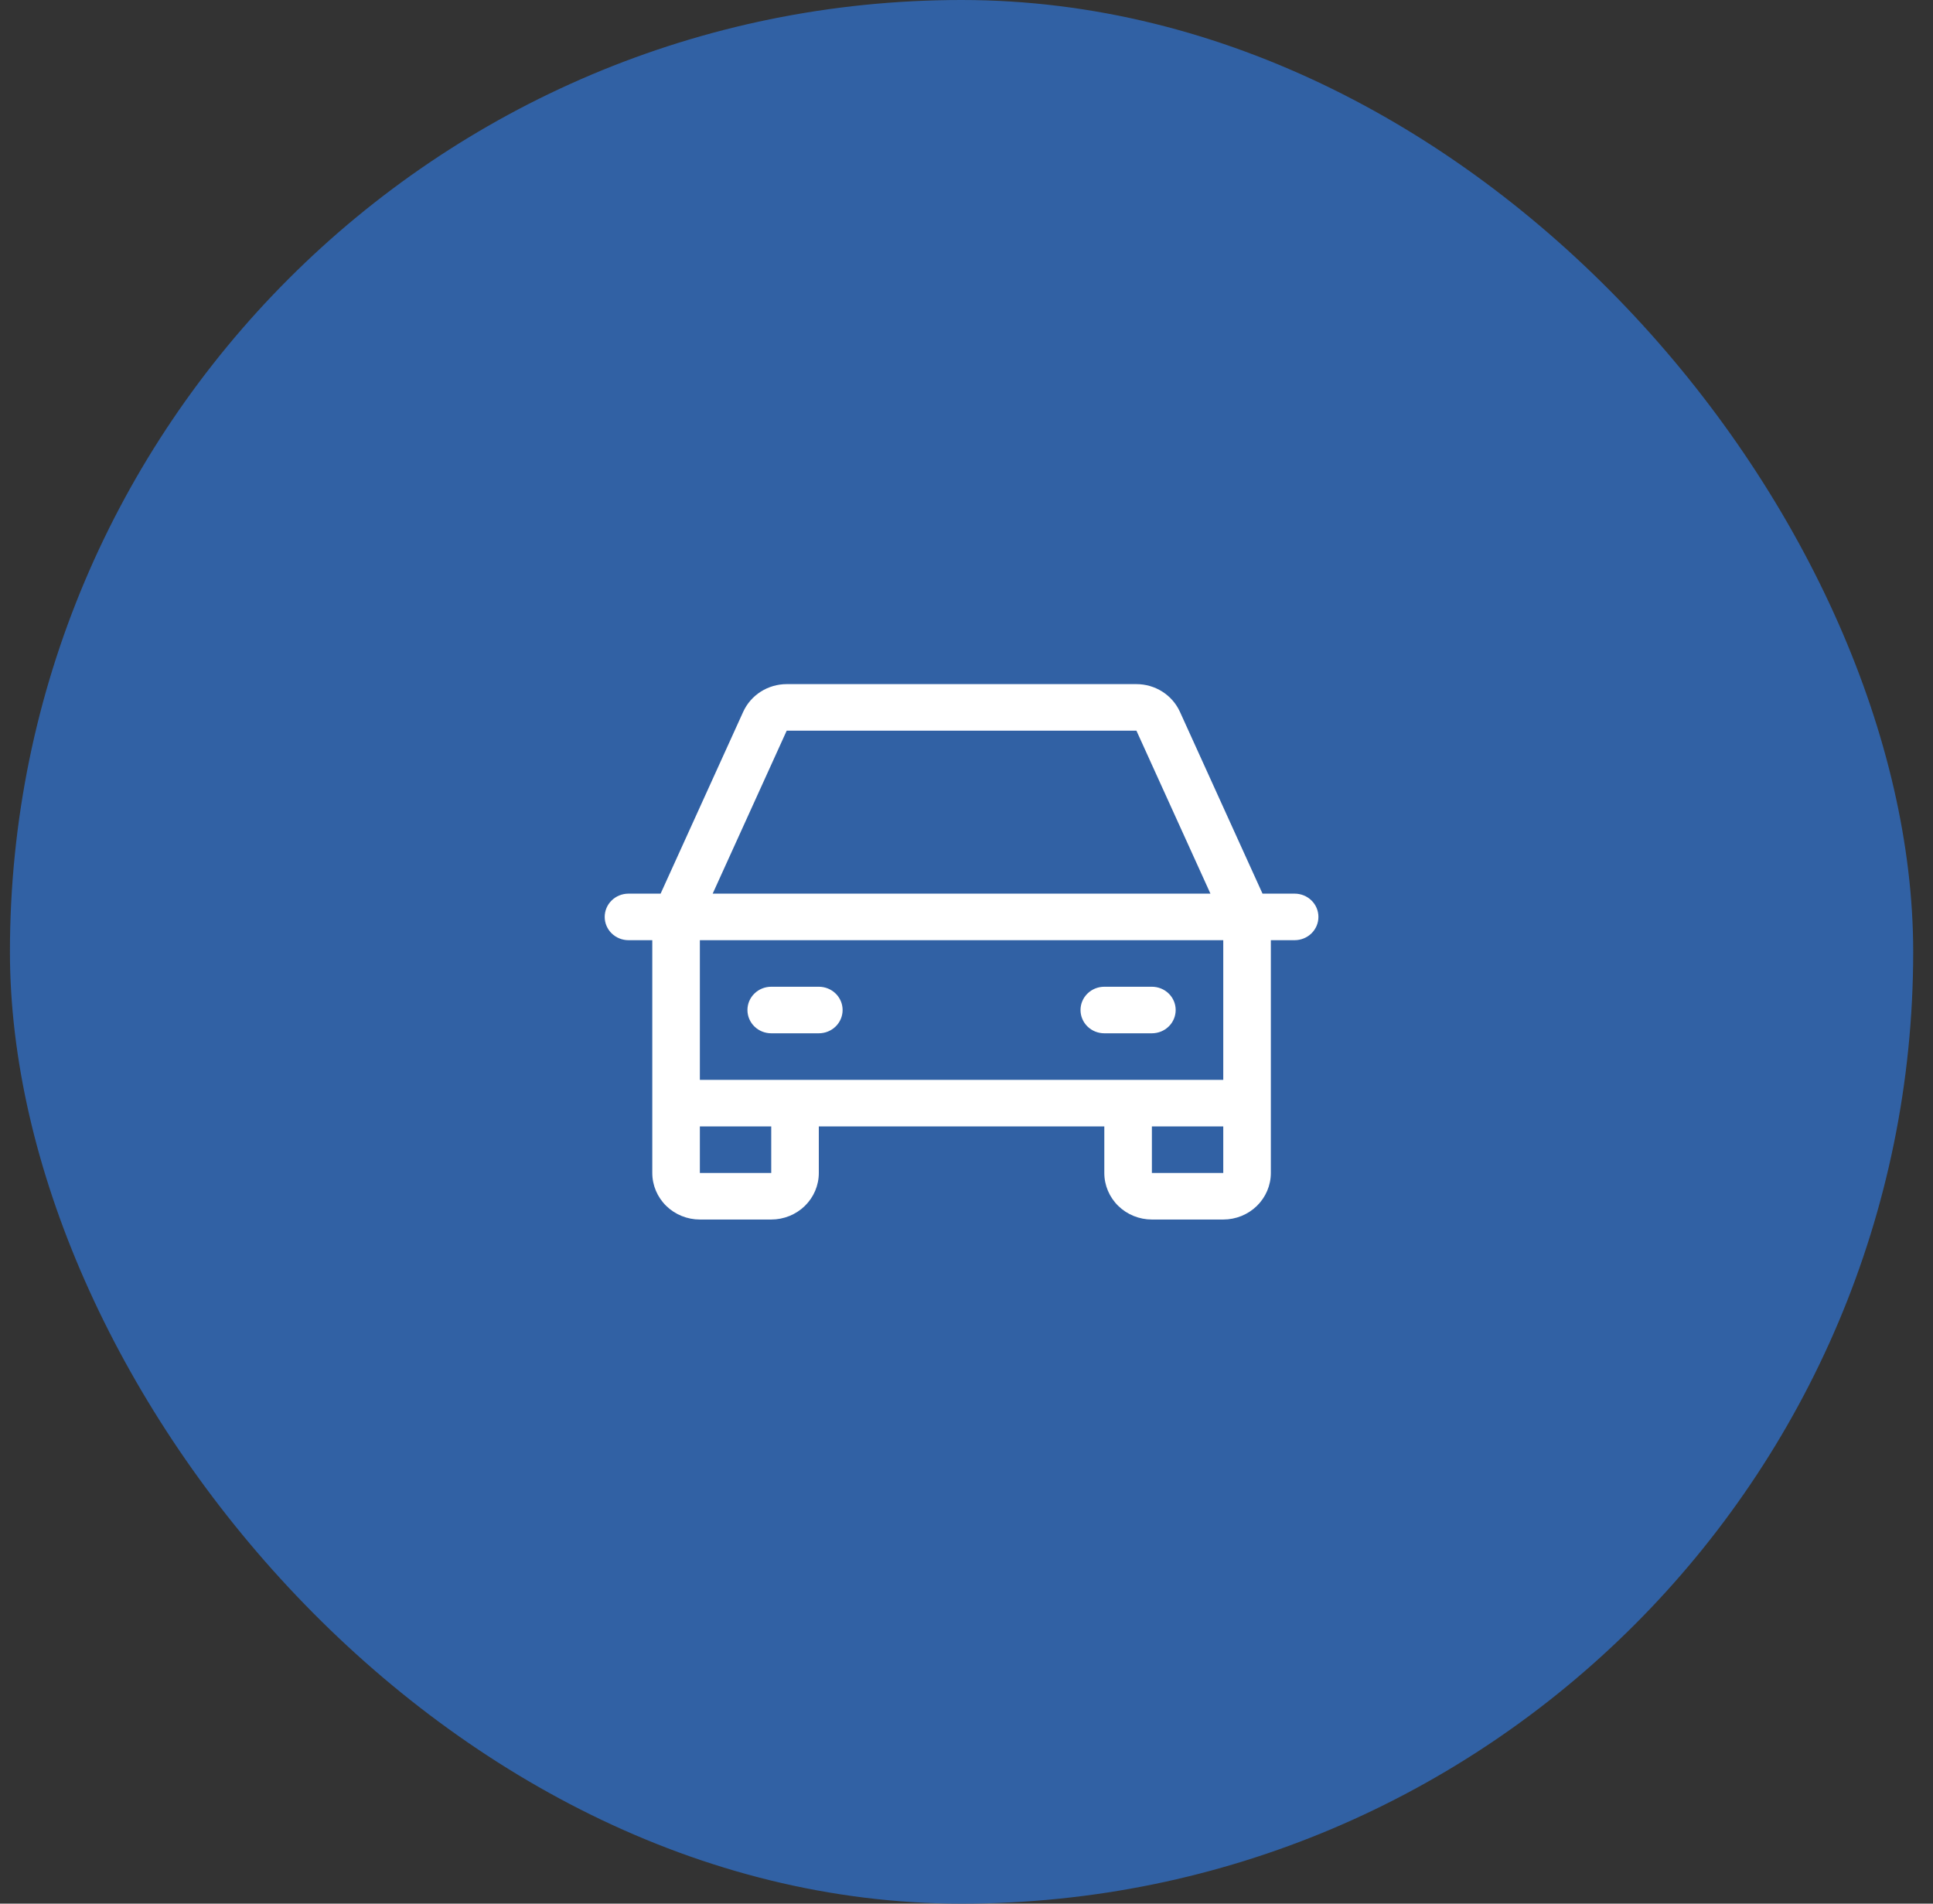<svg width="65" height="64" viewBox="0 0 65 64" fill="none" xmlns="http://www.w3.org/2000/svg">
<rect x="0" y="0" width="65" height="64" fill="#333333" stroke="none"/>
<rect x="0.334" width="64" height="64" rx="32" fill="#3161A4"/>
<path d="M43.534 30.044H42.454L39.676 23.929C39.55 23.653 39.345 23.418 39.086 23.253C38.826 23.088 38.523 23 38.214 23H26.454C26.145 23 25.842 23.088 25.582 23.253C25.323 23.418 25.118 23.653 24.992 23.929L22.214 30.044H21.134C20.922 30.044 20.718 30.126 20.568 30.273C20.418 30.419 20.334 30.619 20.334 30.826C20.334 31.034 20.418 31.233 20.568 31.38C20.718 31.526 20.922 31.609 21.134 31.609H21.934V39.435C21.934 39.85 22.103 40.248 22.403 40.542C22.703 40.835 23.11 41 23.534 41H25.934C26.358 41 26.765 40.835 27.065 40.542C27.365 40.248 27.534 39.85 27.534 39.435V37.87H37.134V39.435C37.134 39.85 37.303 40.248 37.603 40.542C37.903 40.835 38.31 41 38.734 41H41.134C41.558 41 41.965 40.835 42.265 40.542C42.565 40.248 42.734 39.85 42.734 39.435V31.609H43.534C43.746 31.609 43.95 31.526 44.1 31.38C44.25 31.233 44.334 31.034 44.334 30.826C44.334 30.619 44.25 30.419 44.1 30.273C43.95 30.126 43.746 30.044 43.534 30.044ZM26.454 24.565H38.214L40.703 30.044H23.965L26.454 24.565ZM25.934 39.435H23.534V37.87H25.934V39.435ZM38.734 39.435V37.87H41.134V39.435H38.734ZM41.134 36.304H23.534V31.609H41.134V36.304ZM25.134 33.956C25.134 33.749 25.218 33.55 25.368 33.403C25.518 33.256 25.722 33.174 25.934 33.174H27.534C27.746 33.174 27.95 33.256 28.1 33.403C28.25 33.55 28.334 33.749 28.334 33.956C28.334 34.164 28.25 34.363 28.1 34.51C27.95 34.657 27.746 34.739 27.534 34.739H25.934C25.722 34.739 25.518 34.657 25.368 34.51C25.218 34.363 25.134 34.164 25.134 33.956ZM36.334 33.956C36.334 33.749 36.418 33.55 36.568 33.403C36.718 33.256 36.922 33.174 37.134 33.174H38.734C38.946 33.174 39.15 33.256 39.3 33.403C39.45 33.55 39.534 33.749 39.534 33.956C39.534 34.164 39.45 34.363 39.3 34.51C39.15 34.657 38.946 34.739 38.734 34.739H37.134C36.922 34.739 36.718 34.657 36.568 34.51C36.418 34.363 36.334 34.164 36.334 33.956Z" fill="white"/>
</svg>
